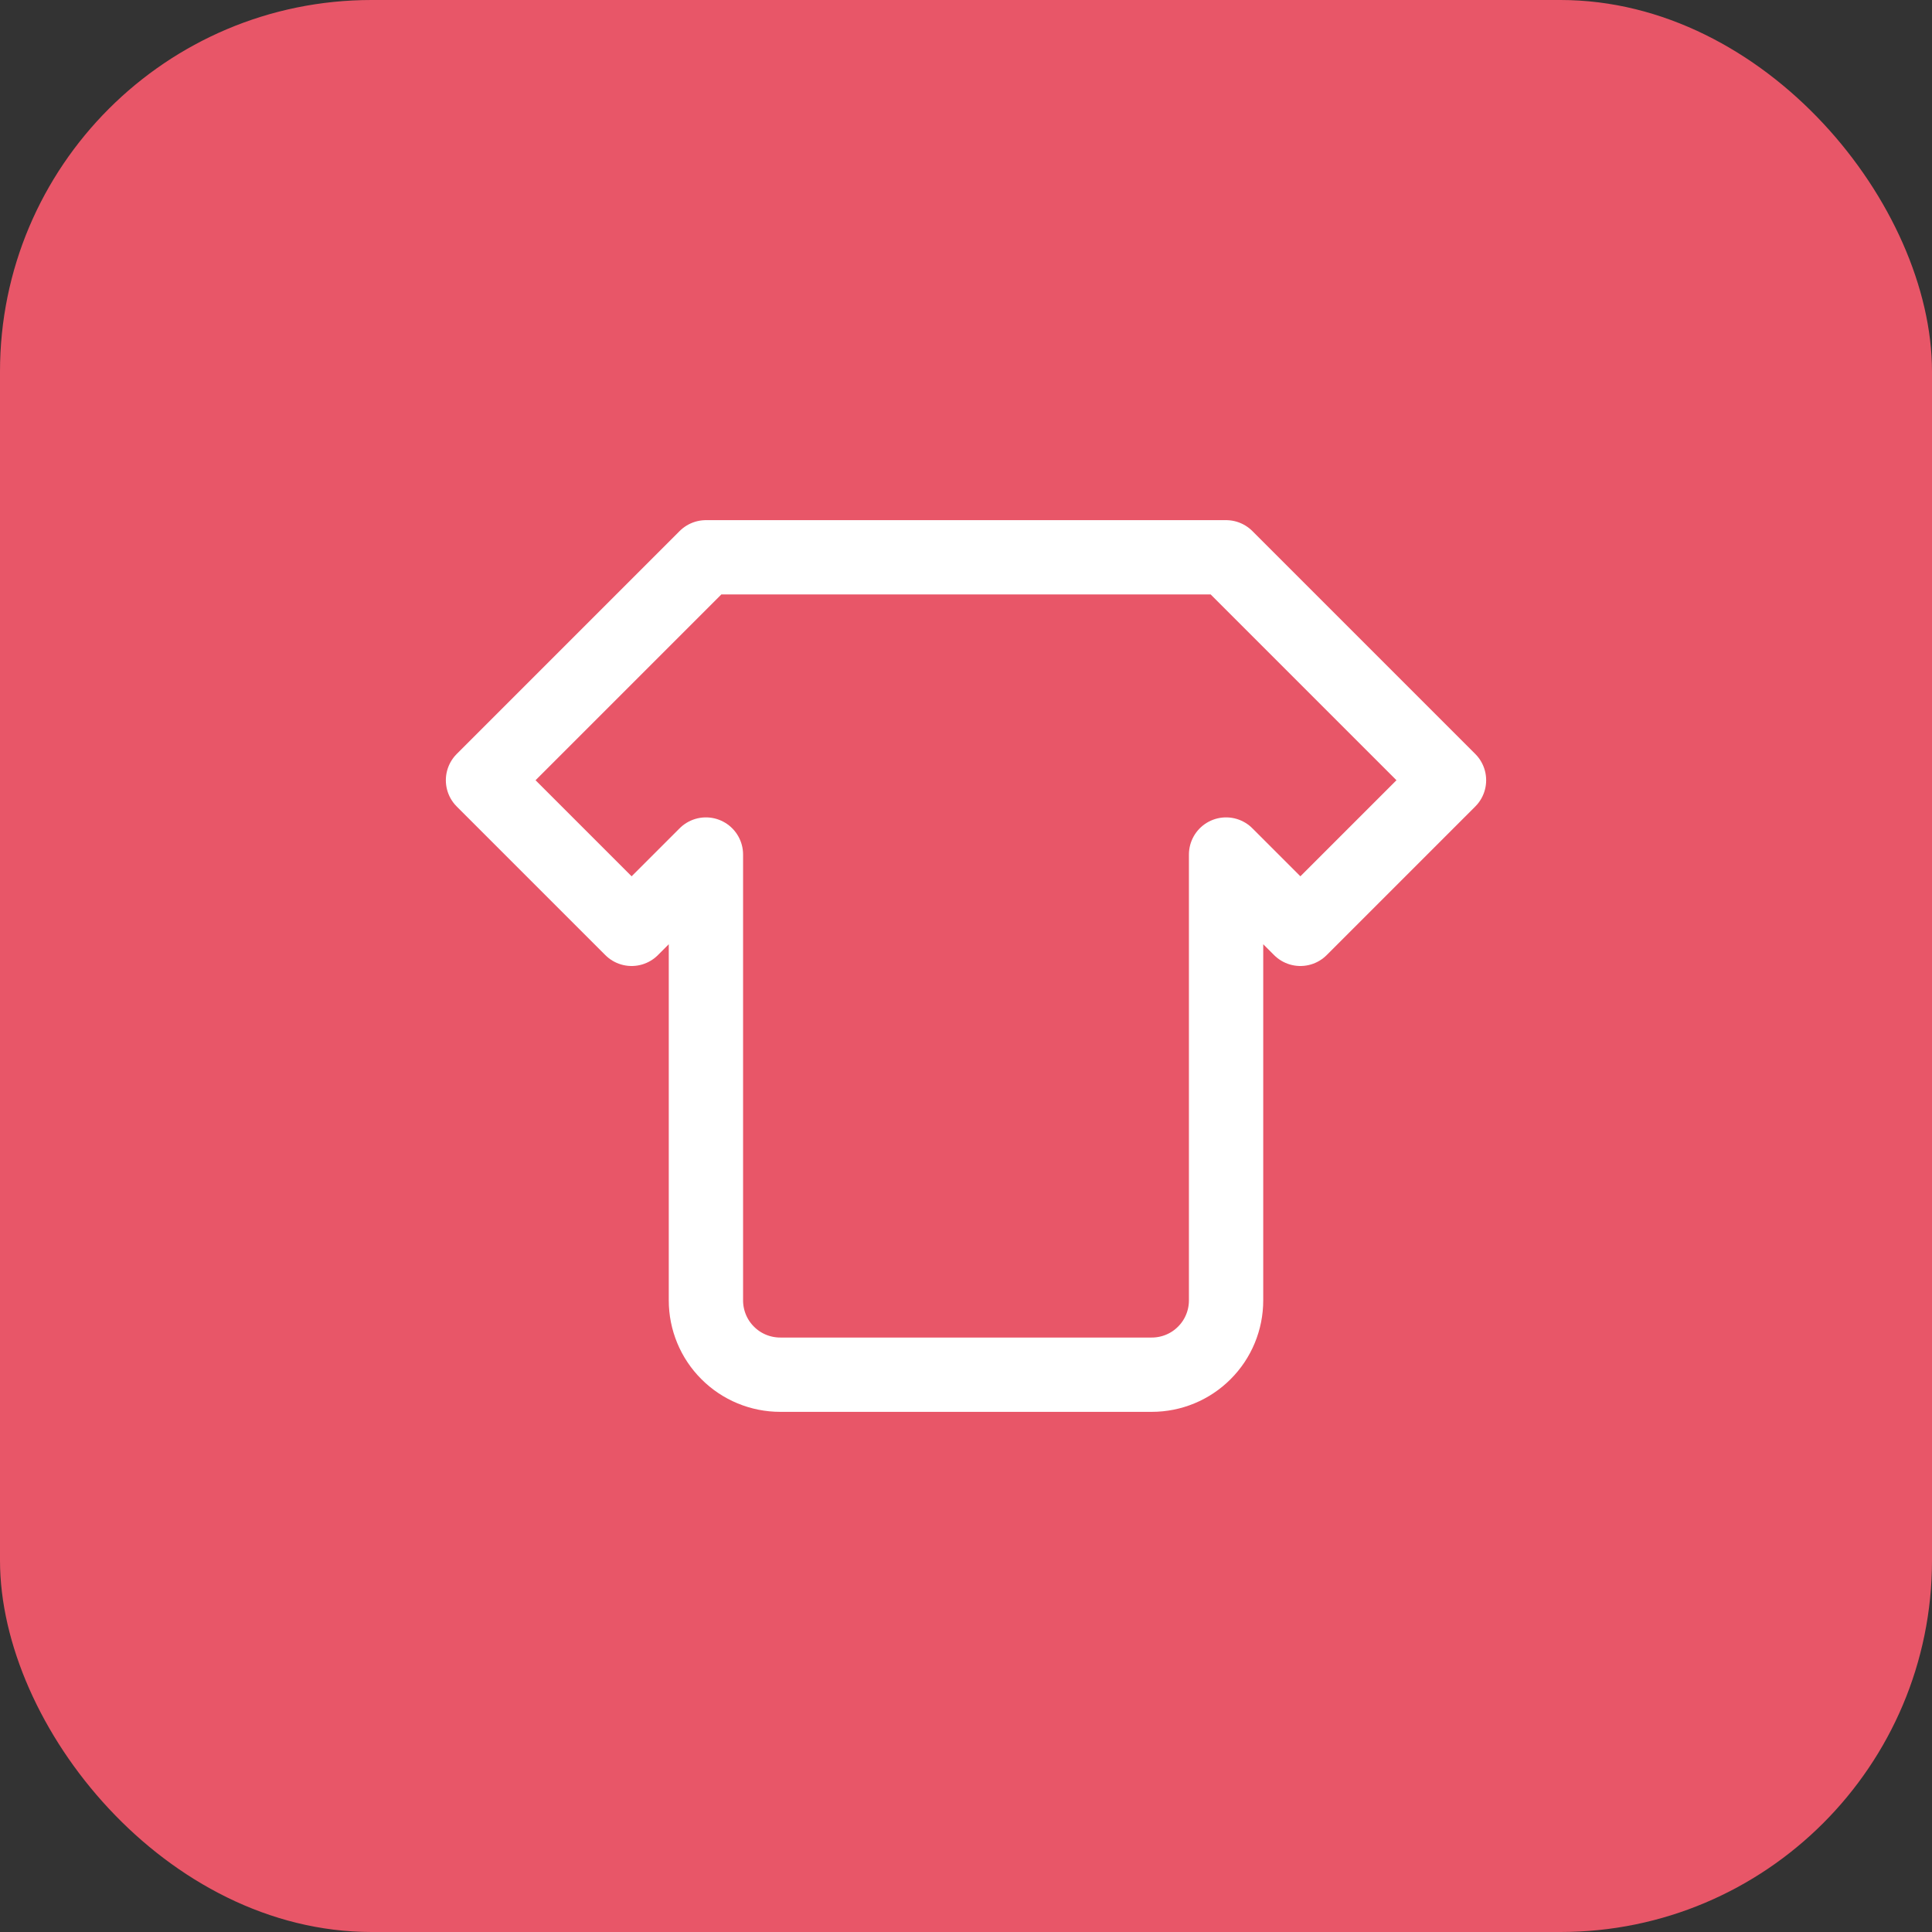 <?xml version="1.0" encoding="UTF-8"?> <svg xmlns="http://www.w3.org/2000/svg" width="26" height="26" viewBox="0 0 26 26" fill="none"><rect x="0" y="0" width="26" height="26" fill="#333333" stroke="none"/><rect width="26" height="26" rx="5" fill="#E85668"></rect><path d="M16.5 7.5L19.5 10.5L17.5 12.5L16.5 11.5V17.5C16.5 17.765 16.395 18.02 16.207 18.207C16.02 18.395 15.765 18.5 15.5 18.5H10.5C10.235 18.5 9.98 18.395 9.793 18.207C9.605 18.02 9.5 17.765 9.5 17.5V11.5L8.5 12.5L6.5 10.5L9.5 7.5H16.5Z" stroke="white" stroke-linecap="round" stroke-linejoin="round"></path></svg> 